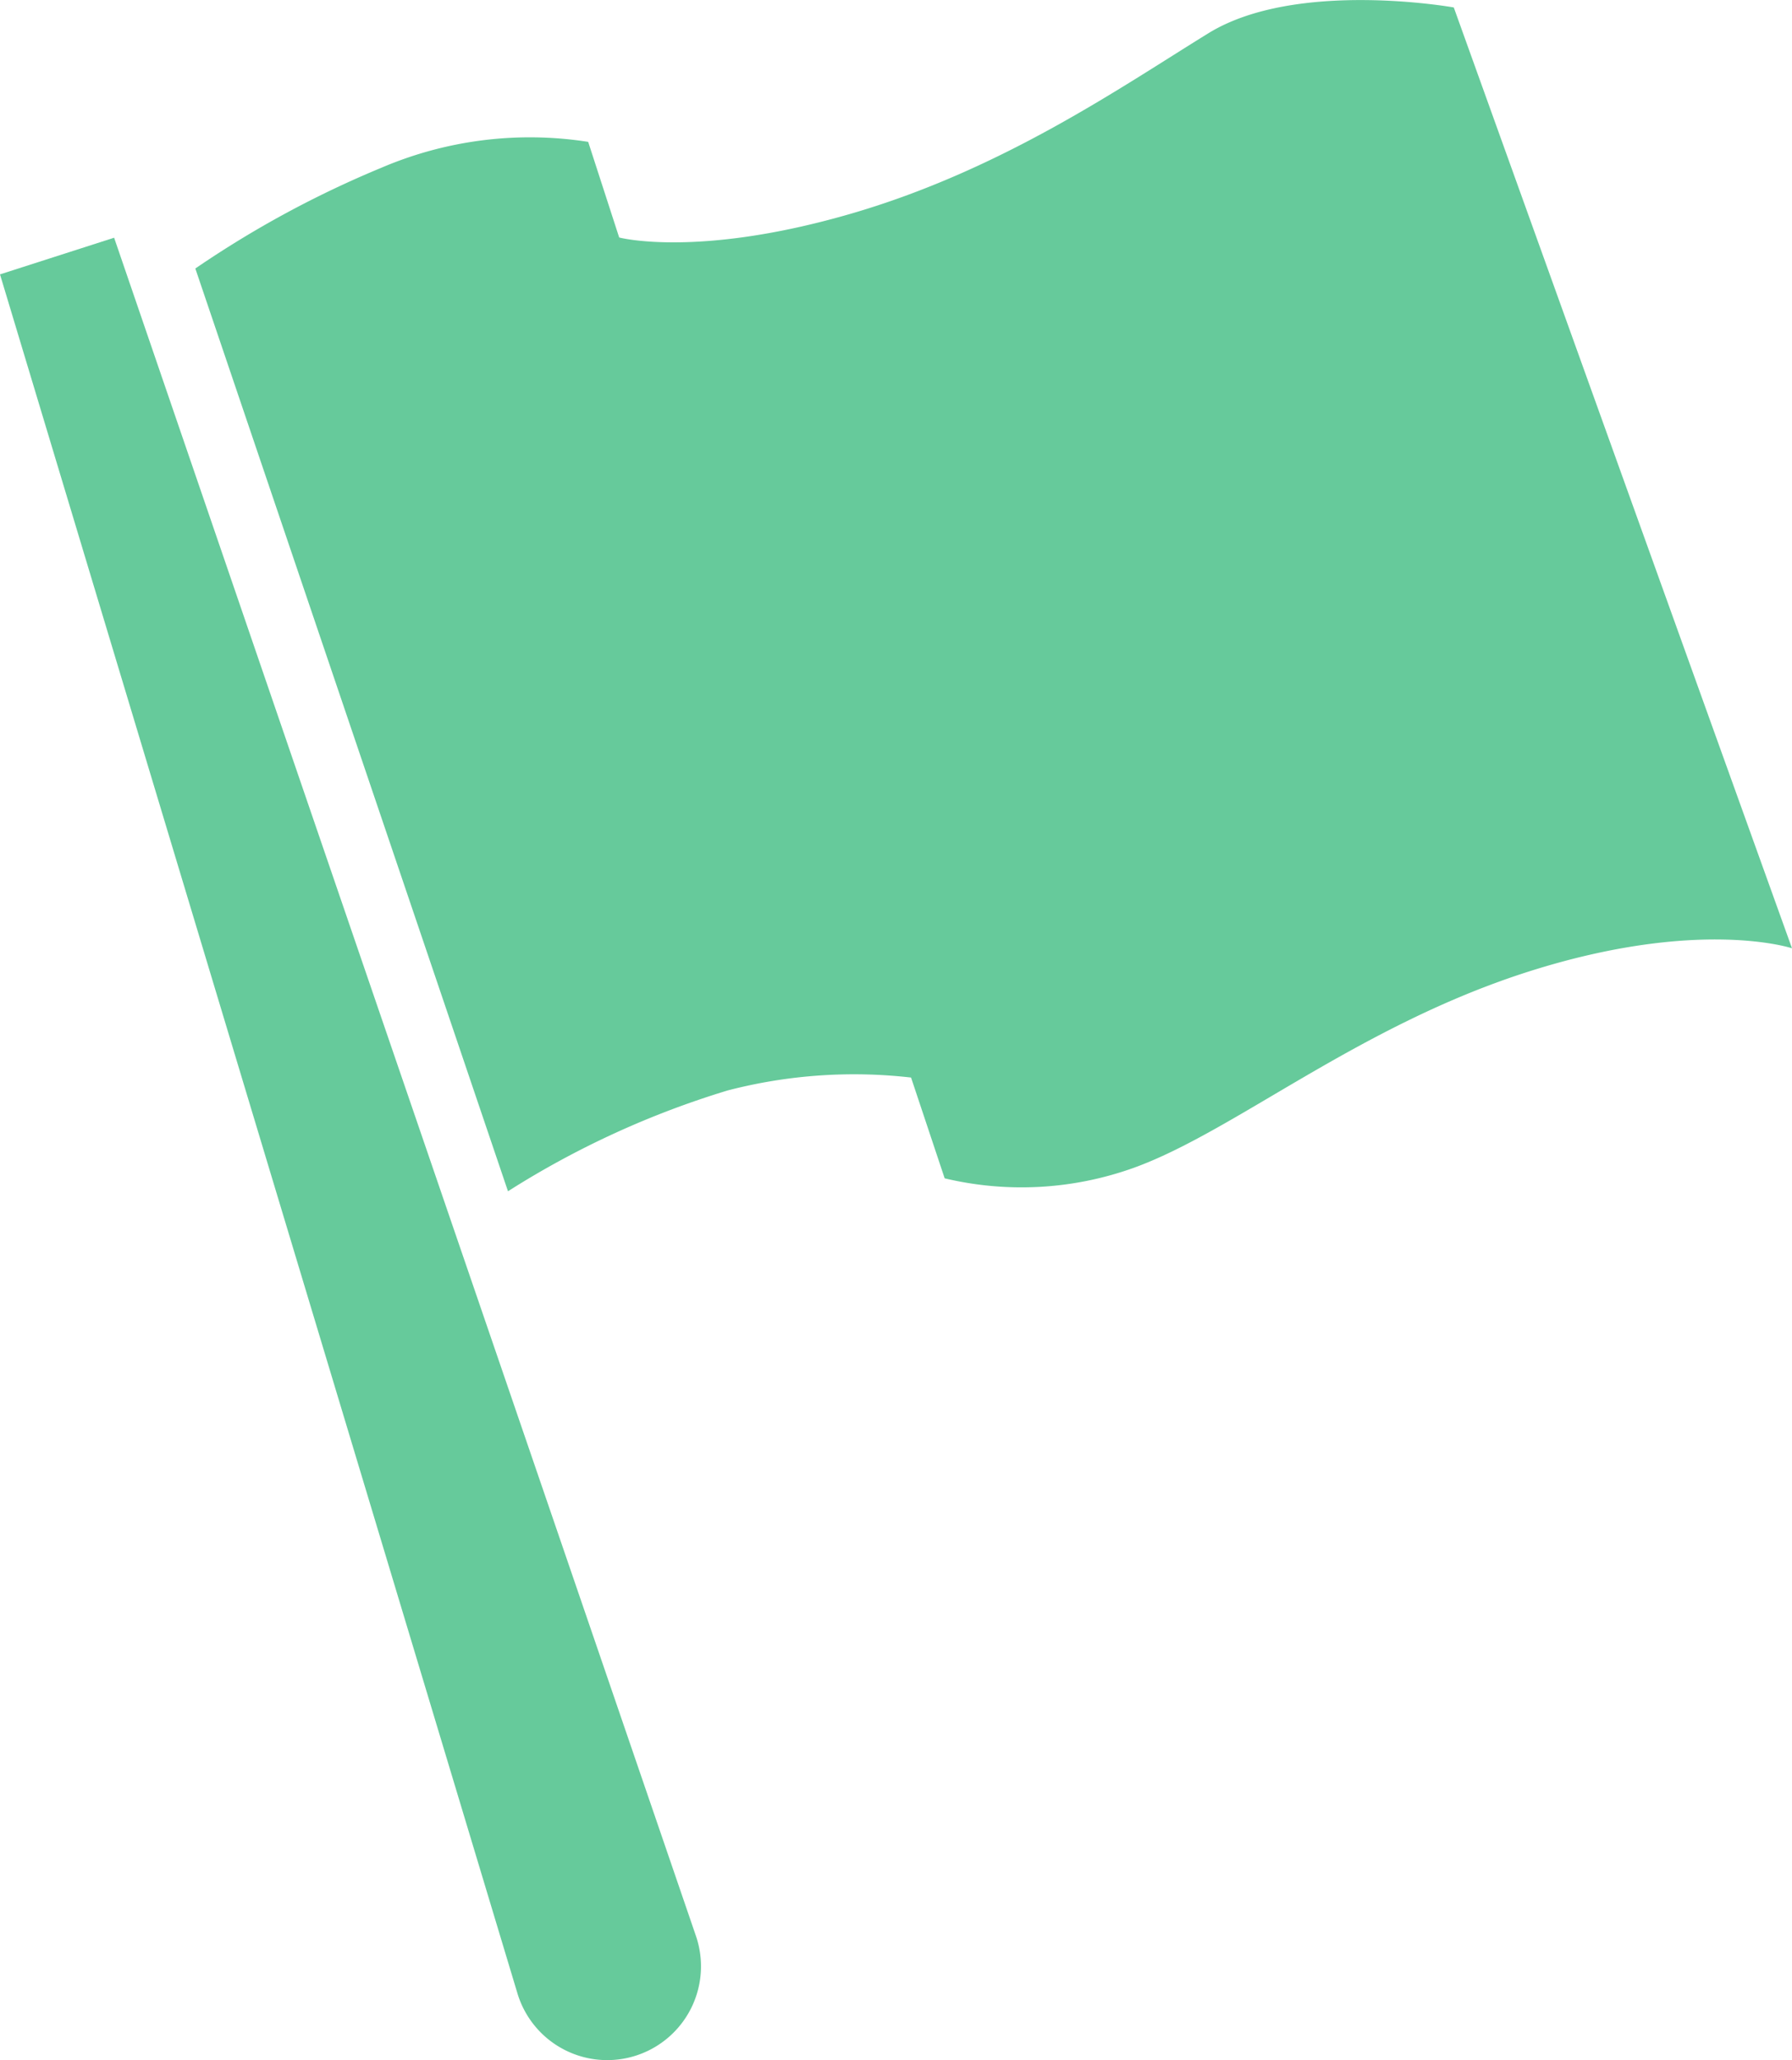 <?xml version="1.0" encoding="UTF-8"?> <svg xmlns="http://www.w3.org/2000/svg" width="57" height="65.509" viewBox="0 0 57 65.509"><g id="Group_12308" data-name="Group 12308" transform="translate(-142.992 1224.365)"><path id="Path_22836" data-name="Path 22836" d="M171.371-1215.827l9.945,29.342a28.369,28.369,0,0,1,6.986-3.205,15.982,15.982,0,0,1,5.835-.411l1.069,3.205a10.564,10.564,0,0,0,6-.329c3.205-1.151,7.15-4.52,12.575-6.246s8.377-.74,8.377-.74L211.4-1224.128s-5.014-.9-7.808.822-6.575,4.356-11.424,5.753-7.315.74-7.315.74l-.986-3.041a12.009,12.009,0,0,0-6.575.822A32.46,32.46,0,0,0,171.371-1215.827Z" transform="translate(-22.166)" fill="#66ca9b"></path><path id="Path_22837" data-name="Path 22837" d="M142.992-1188.68l16.459,54.661a2.982,2.982,0,0,0,3.942,1.917h0a2.982,2.982,0,0,0,1.735-3.744l-18.506-54" transform="translate(0 -26.96)" fill="#66ca9b"></path></g></svg> 